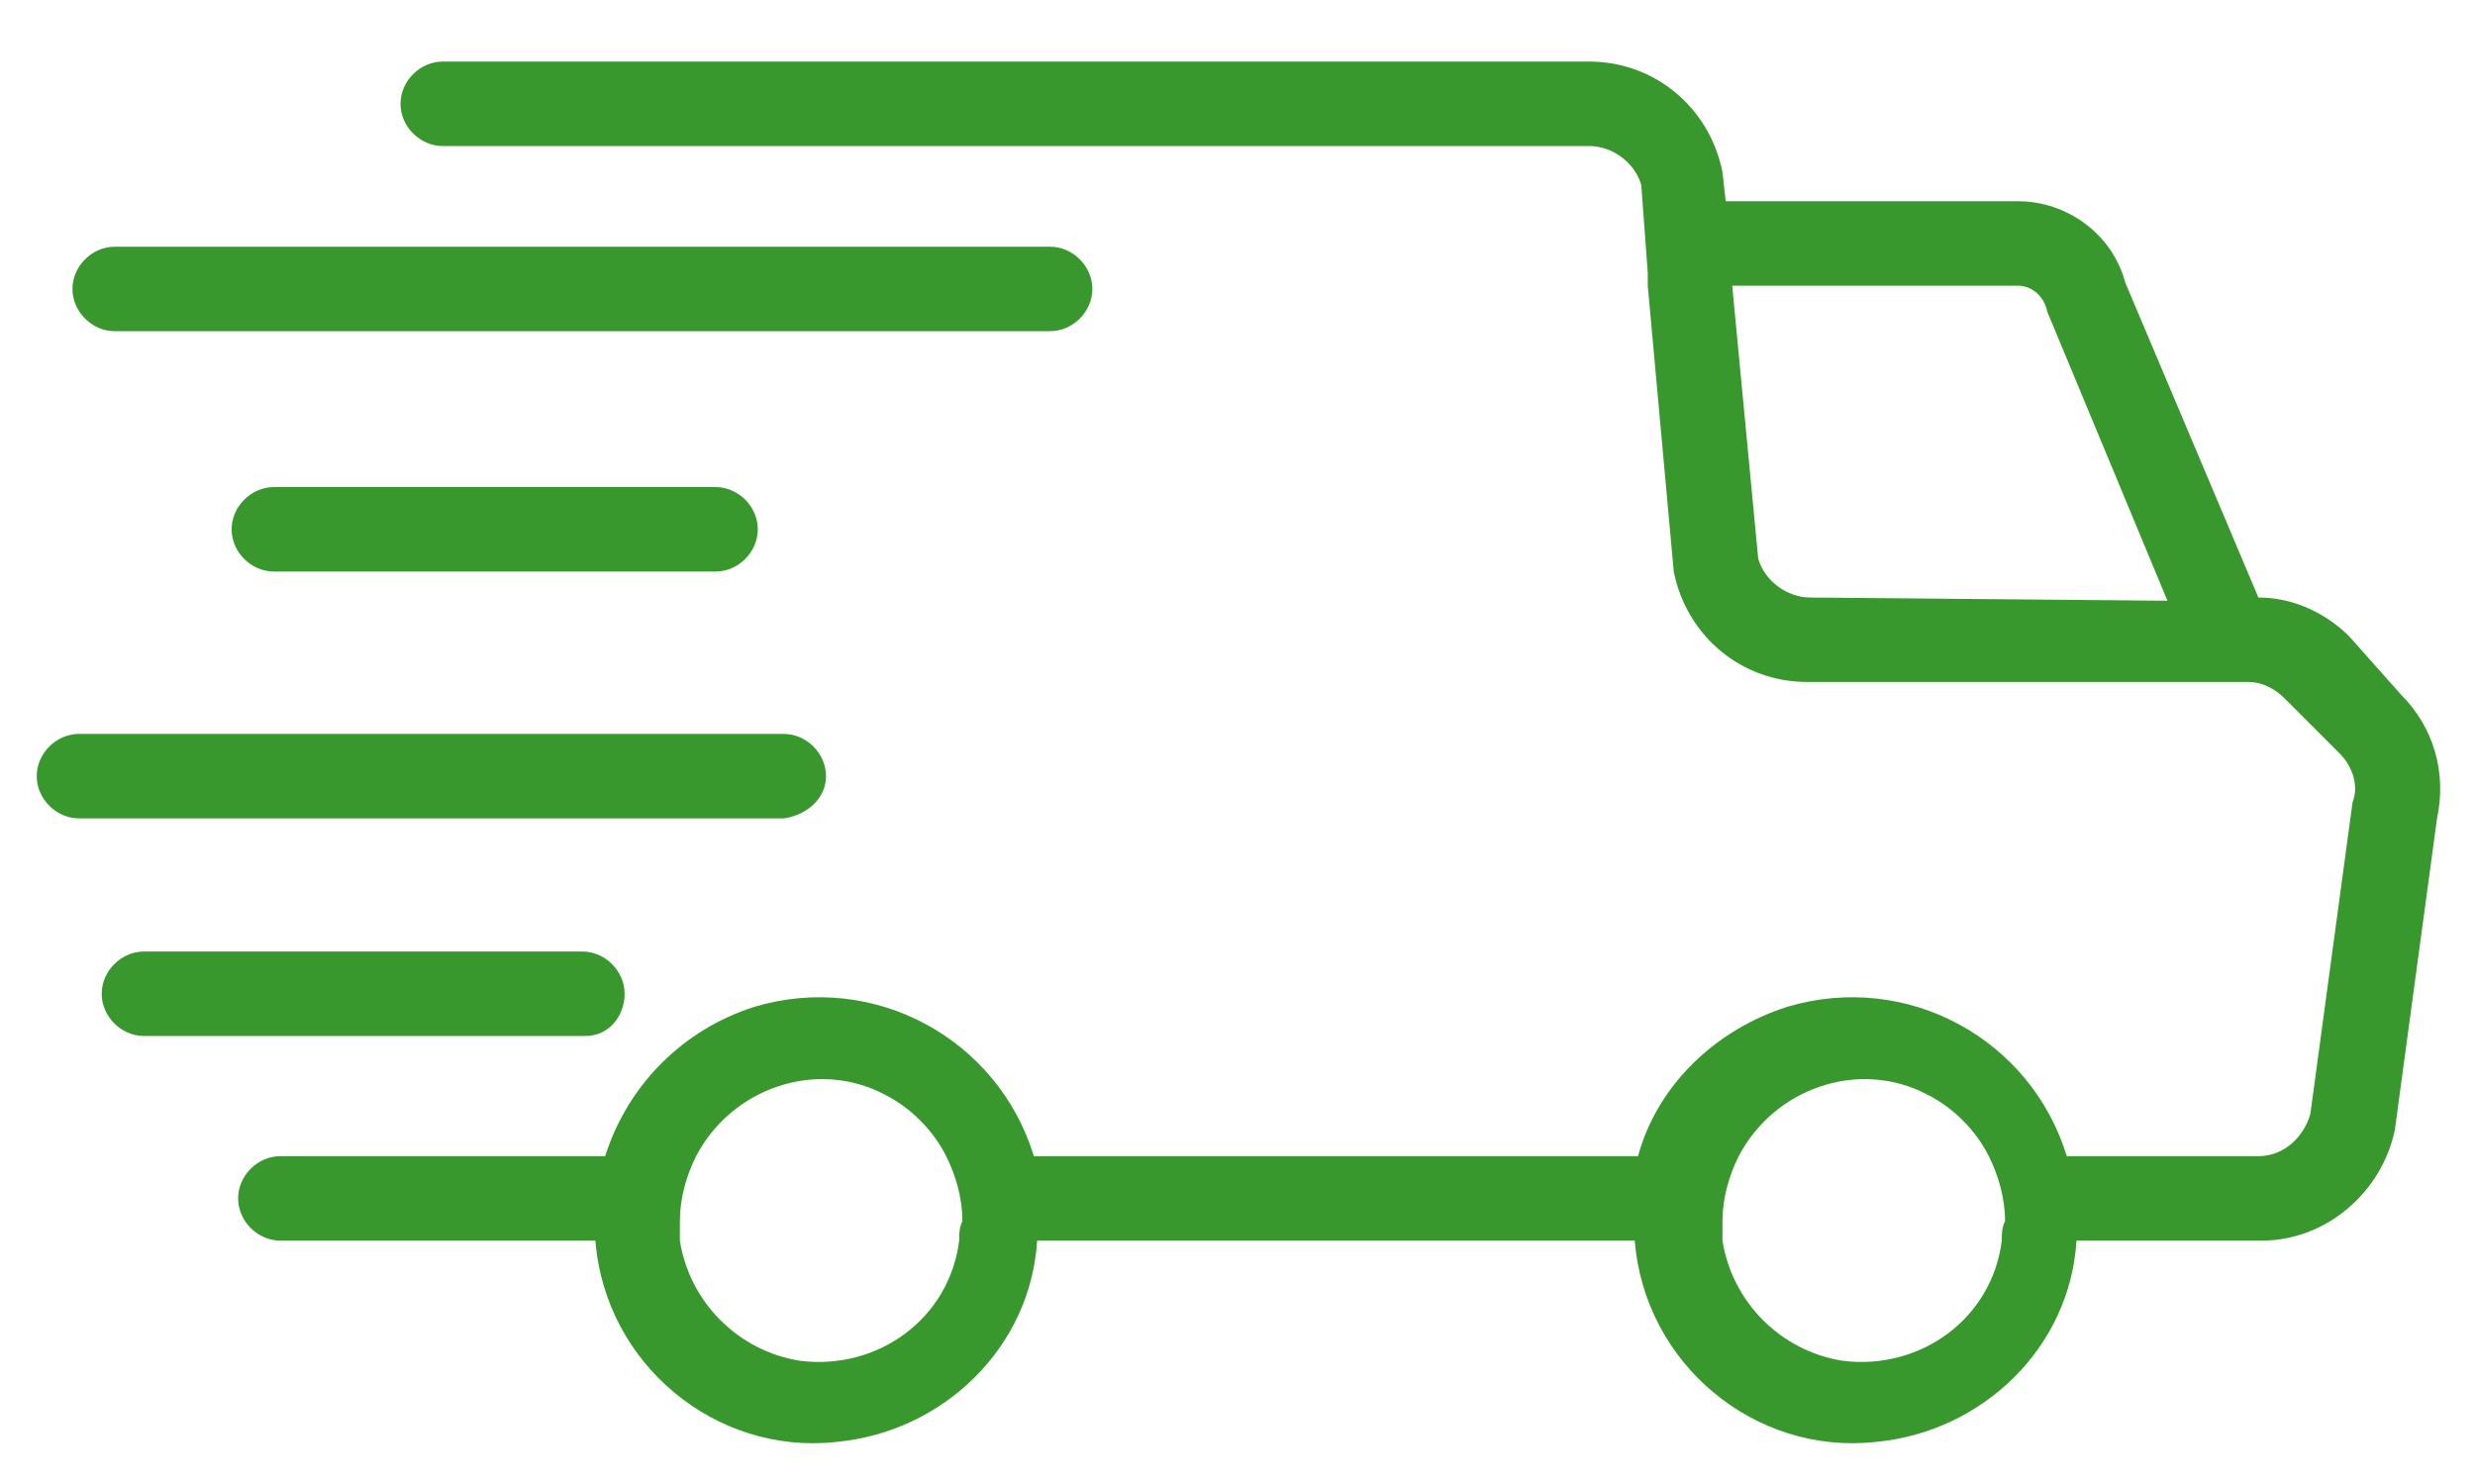 <?xml version="1.0" encoding="utf-8"?>
<!-- Generator: Adobe Illustrator 26.0.1, SVG Export Plug-In . SVG Version: 6.00 Build 0)  -->
<svg version="1.1" id="Warstwa_1" xmlns="http://www.w3.org/2000/svg" xmlns:xlink="http://www.w3.org/1999/xlink" x="0px" y="0px"
	 viewBox="0 0 76.2 45.7" style="enable-background:new 0 0 76.2 45.7;" xml:space="preserve">
<style type="text/css">
	.st0{fill:#39982D;}
</style>
<g id="Group_187" transform="translate(-62.869 -46.404)">
	<path id="Path_164" class="st0" d="M135.2,66c-0.7-0.7-1.7-1.2-2.8-1.2l0,0l-4.1-9.7c-0.4-1.5-1.8-2.5-3.3-2.5h-9l-0.1-0.9
		c-0.4-2-2.1-3.4-4.1-3.4H76.5c-0.7,0-1.3,0.6-1.3,1.3s0.6,1.3,1.3,1.3h35.3c0.7,0,1.4,0.5,1.6,1.2l0.2,2.7v0.4l0,0l0,0l0.8,8.8
		c0.4,2,2.1,3.4,4.1,3.4h13.6c0.4,0,0.8,0.2,1.1,0.5l1.7,1.7c0.4,0.4,0.6,1,0.4,1.5l-1.3,9.6c-0.2,0.7-0.8,1.3-1.6,1.3h-5.9
		c-1.1-3.6-4.9-5.7-8.6-4.6c-2.2,0.7-4,2.4-4.6,4.6H94.7c-1.1-3.6-4.9-5.7-8.6-4.6c-2.2,0.7-3.9,2.4-4.6,4.6h-10
		c-0.7,0-1.3,0.6-1.3,1.3c0,0.7,0.6,1.3,1.3,1.3h9.7c0.3,3.8,3.7,6.6,7.4,6.2c3.3-0.3,6-2.9,6.2-6.2h18.4c0.3,3.8,3.7,6.6,7.4,6.2
		c3.3-0.3,6-2.9,6.2-6.2h5.7c2,0,3.7-1.5,4.1-3.4l1.3-9.6c0.3-1.4-0.1-2.8-1.1-3.8L135.2,66z M118.6,64.8c-0.7,0-1.4-0.5-1.6-1.2
		l-0.8-8.4l0,0h8.8c0.4,0,0.8,0.3,0.9,0.8l3.7,8.9L118.6,64.8z M92.4,84.6c-0.3,2.4-2.5,4-4.9,3.7c-1.9-0.3-3.4-1.8-3.7-3.7
		c0-0.2,0-0.4,0-0.6c0-0.7,0.2-1.4,0.5-2c1.1-2.1,3.7-3,5.8-1.9c0.8,0.4,1.5,1.1,1.9,1.9c0.3,0.6,0.5,1.3,0.5,2
		C92.4,84.2,92.4,84.4,92.4,84.6z M124.5,84.6c-0.3,2.4-2.5,4-4.9,3.7c-1.9-0.3-3.4-1.8-3.7-3.7c0-0.2,0-0.4,0-0.6
		c0-0.7,0.2-1.4,0.5-2c1.1-2.1,3.7-3,5.8-1.9c0.8,0.4,1.5,1.1,1.9,1.9c0.3,0.6,0.5,1.3,0.5,2C124.5,84.2,124.5,84.4,124.5,84.6z"/>
	<path id="Path_165" class="st0" d="M95.2,54H66.4c-0.7,0-1.3,0.6-1.3,1.3s0.6,1.3,1.3,1.3h28.8c0.7,0,1.3-0.6,1.3-1.3
		S95.9,54,95.2,54L95.2,54L95.2,54z"/>
	<path id="Path_166" class="st0" d="M71.3,61.4c-0.7,0-1.3,0.6-1.3,1.3s0.6,1.3,1.3,1.3h13.6c0.7,0,1.3-0.6,1.3-1.3
		s-0.6-1.3-1.3-1.3H71.3z"/>
	<path id="Path_167" class="st0" d="M82.1,77c0-0.7-0.6-1.3-1.3-1.3H67.3c-0.7,0-1.3,0.6-1.3,1.3s0.6,1.3,1.3,1.3h13.6
		C81.6,78.3,82.1,77.7,82.1,77z"/>
	<path id="Path_168" class="st0" d="M88.3,70.3c0-0.7-0.6-1.3-1.3-1.3l0,0H65.3c-0.7,0-1.3,0.6-1.3,1.3s0.6,1.3,1.3,1.3H87
		C87.7,71.5,88.3,71,88.3,70.3L88.3,70.3z"/>
</g>
</svg>
